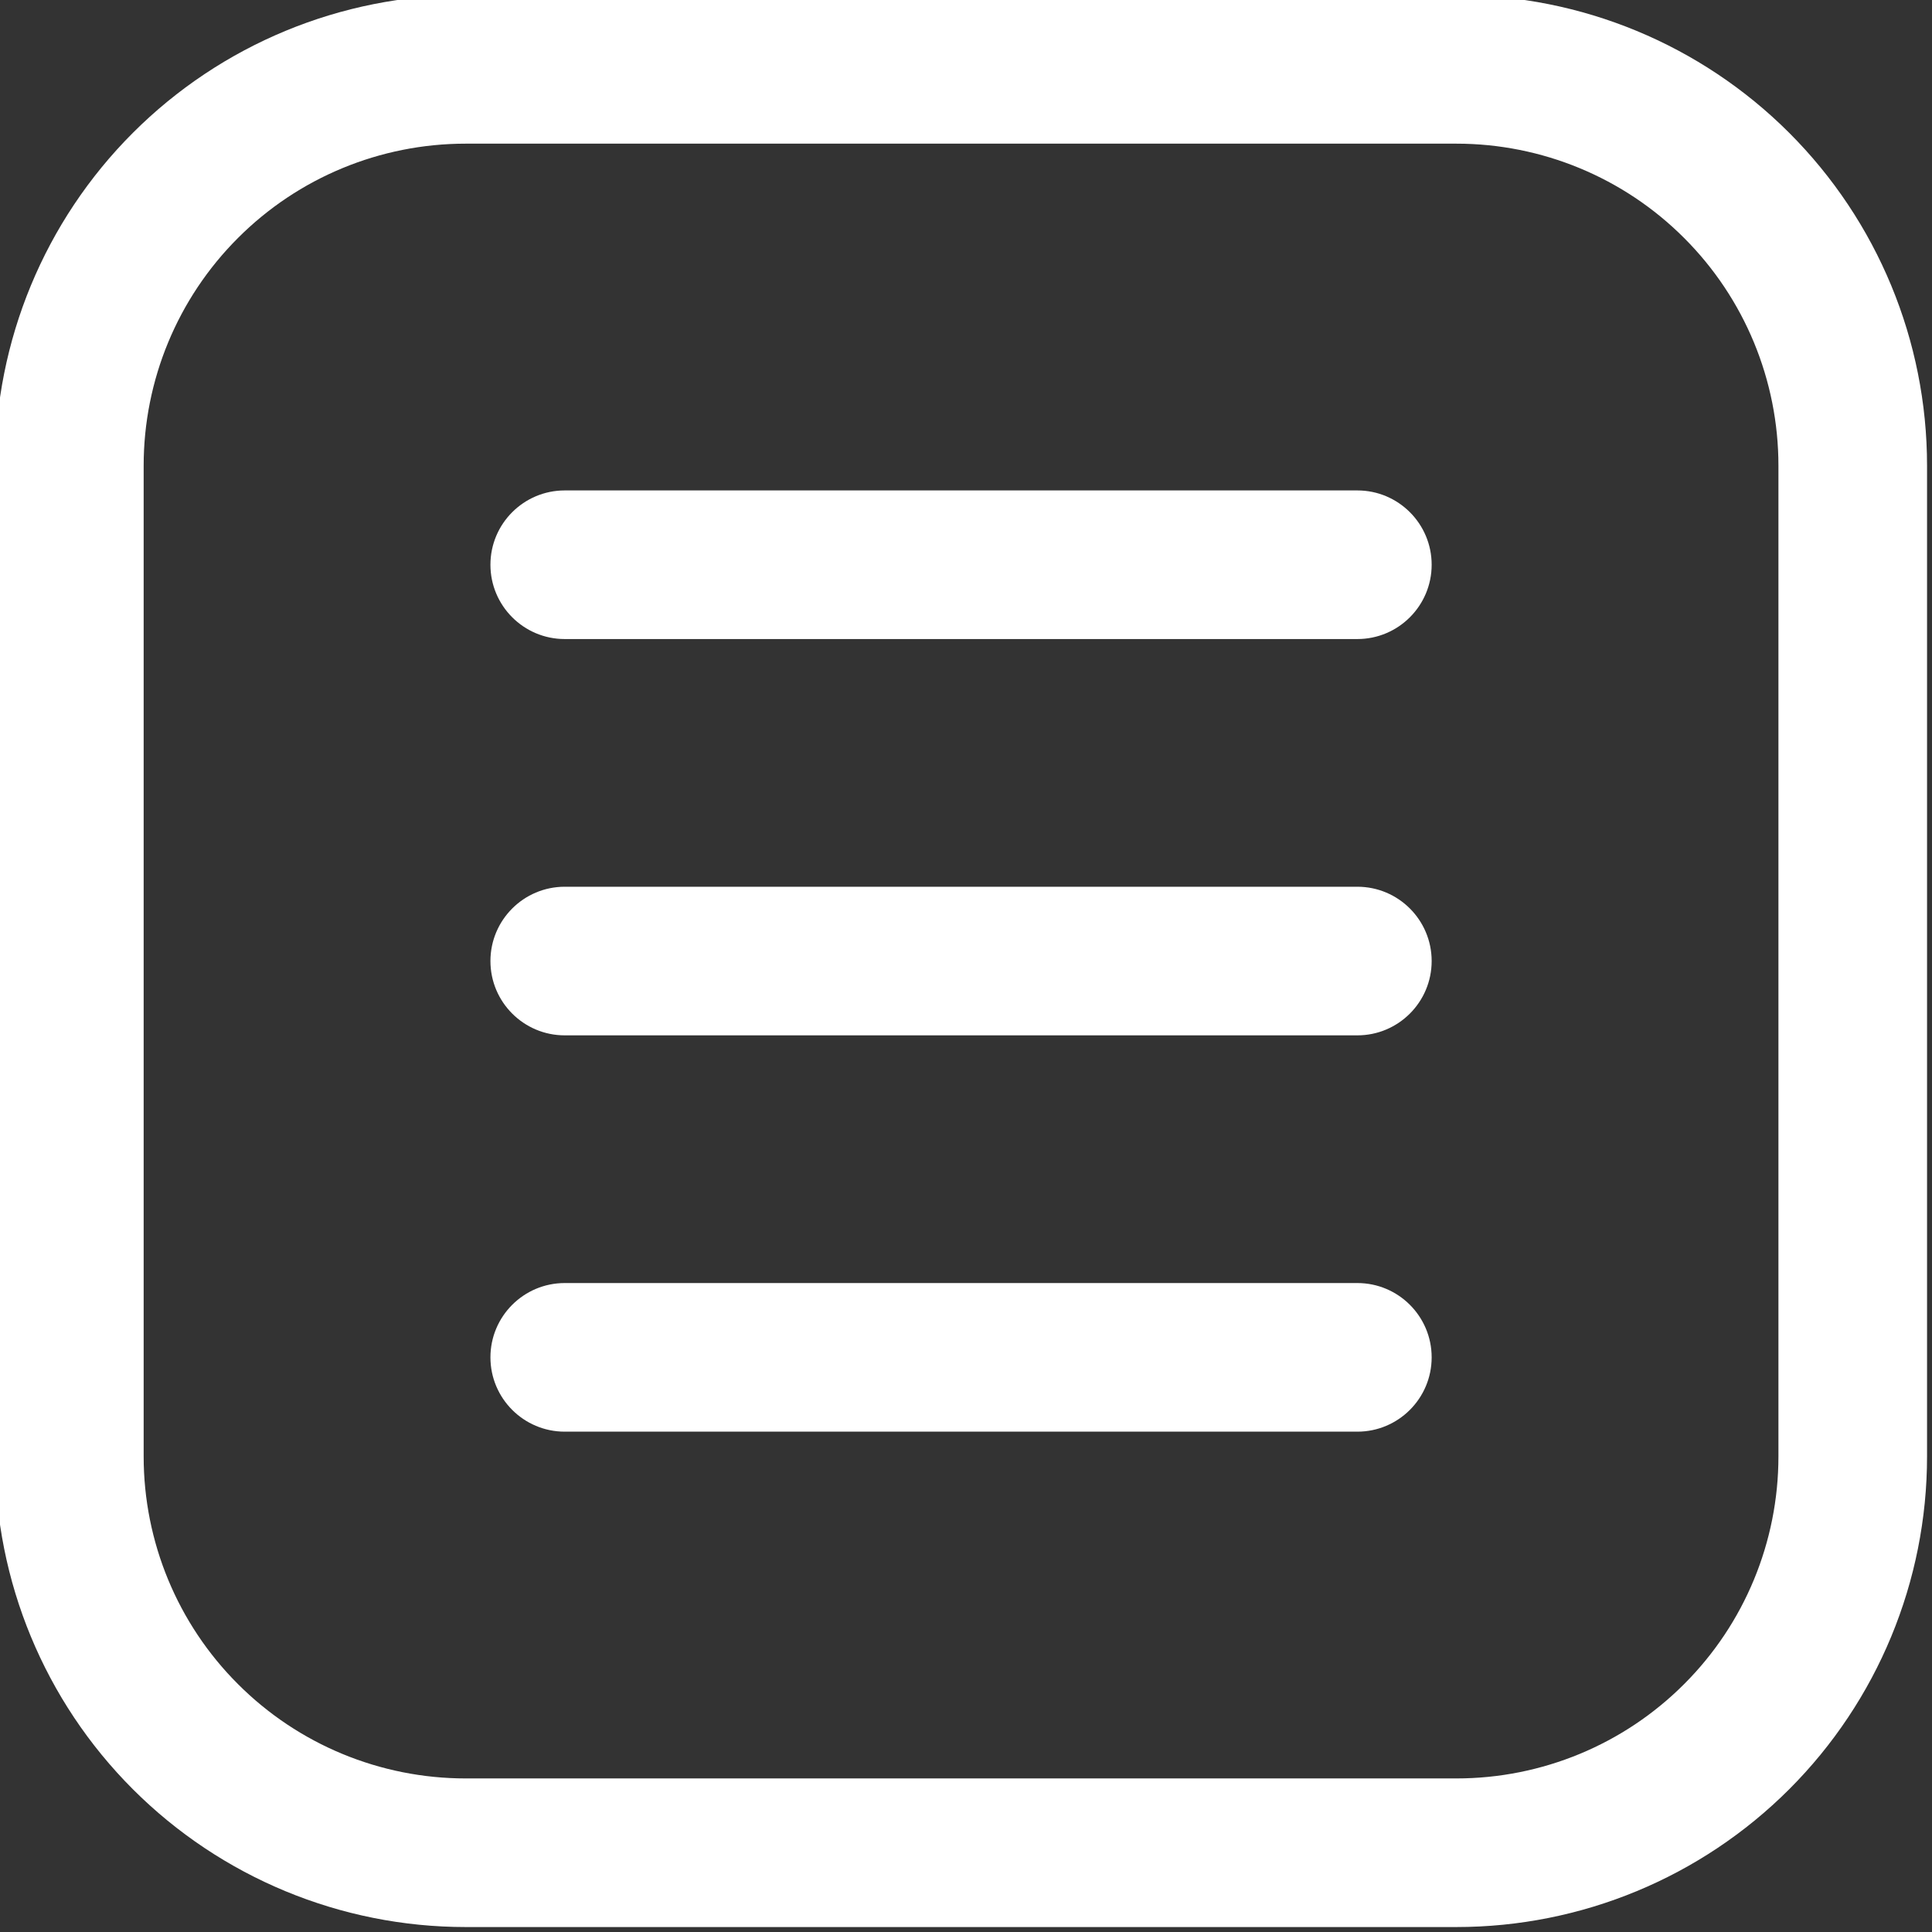 <?xml version="1.0" encoding="UTF-8" standalone="no"?><svg xmlns="http://www.w3.org/2000/svg" xmlns:xlink="http://www.w3.org/1999/xlink" clip-rule="evenodd" fill="#ffffff" fill-rule="evenodd" height="19.5" preserveAspectRatio="xMidYMid meet" stroke-linejoin="round" stroke-miterlimit="2" version="1" viewBox="2.3 2.3 19.5 19.5" width="19.5" zoomAndPan="magnify"><rect x="2.3" y="2.3" width="19.5" height="19.5" fill="#333333" stroke="none"/><g><g id="change1_1"><path d="M21.75,7c0,-1.26 -0.5,-2.468 -1.391,-3.359c-0.891,-0.891 -2.099,-1.391 -3.359,-1.391l-10,-0c-1.26,-0 -2.468,0.5 -3.359,1.391c-0.891,0.891 -1.391,2.099 -1.391,3.359l-0,10c-0,1.26 0.5,2.468 1.391,3.359c0.891,0.891 2.099,1.391 3.359,1.391l10,0c1.26,0 2.468,-0.5 3.359,-1.391c0.891,-0.891 1.391,-2.099 1.391,-3.359l0,-10Zm-1.5,0l0,10c0,0.862 -0.342,1.689 -0.952,2.298c-0.609,0.61 -1.436,0.952 -2.298,0.952l-10,0c-0.862,0 -1.689,-0.342 -2.298,-0.952c-0.61,-0.609 -0.952,-1.436 -0.952,-2.298l-0,-10c-0,-0.862 0.342,-1.689 0.952,-2.298c0.609,-0.61 1.436,-0.952 2.298,-0.952l10,-0c0.862,-0 1.689,0.342 2.298,0.952c0.61,0.609 0.952,1.436 0.952,2.298Z" fill="inherit"/><path d="M8,12.75l8,0c0.414,0 0.75,-0.336 0.75,-0.75c0,-0.414 -0.336,-0.75 -0.75,-0.75l-8,0c-0.414,0 -0.75,0.336 -0.75,0.75c0,0.414 0.336,0.75 0.75,0.75Z" fill="inherit"/><path d="M8,16.75l8,0c0.414,0 0.75,-0.336 0.75,-0.75c0,-0.414 -0.336,-0.75 -0.75,-0.75l-8,0c-0.414,0 -0.75,0.336 -0.75,0.75c0,0.414 0.336,0.75 0.75,0.75Z" fill="inherit"/><path d="M8,8.75l8,0c0.414,0 0.75,-0.336 0.75,-0.75c0,-0.414 -0.336,-0.75 -0.75,-0.75l-8,0c-0.414,0 -0.75,0.336 -0.75,0.75c0,0.414 0.336,0.75 0.75,0.75Z" fill="inherit"/></g></g></svg>